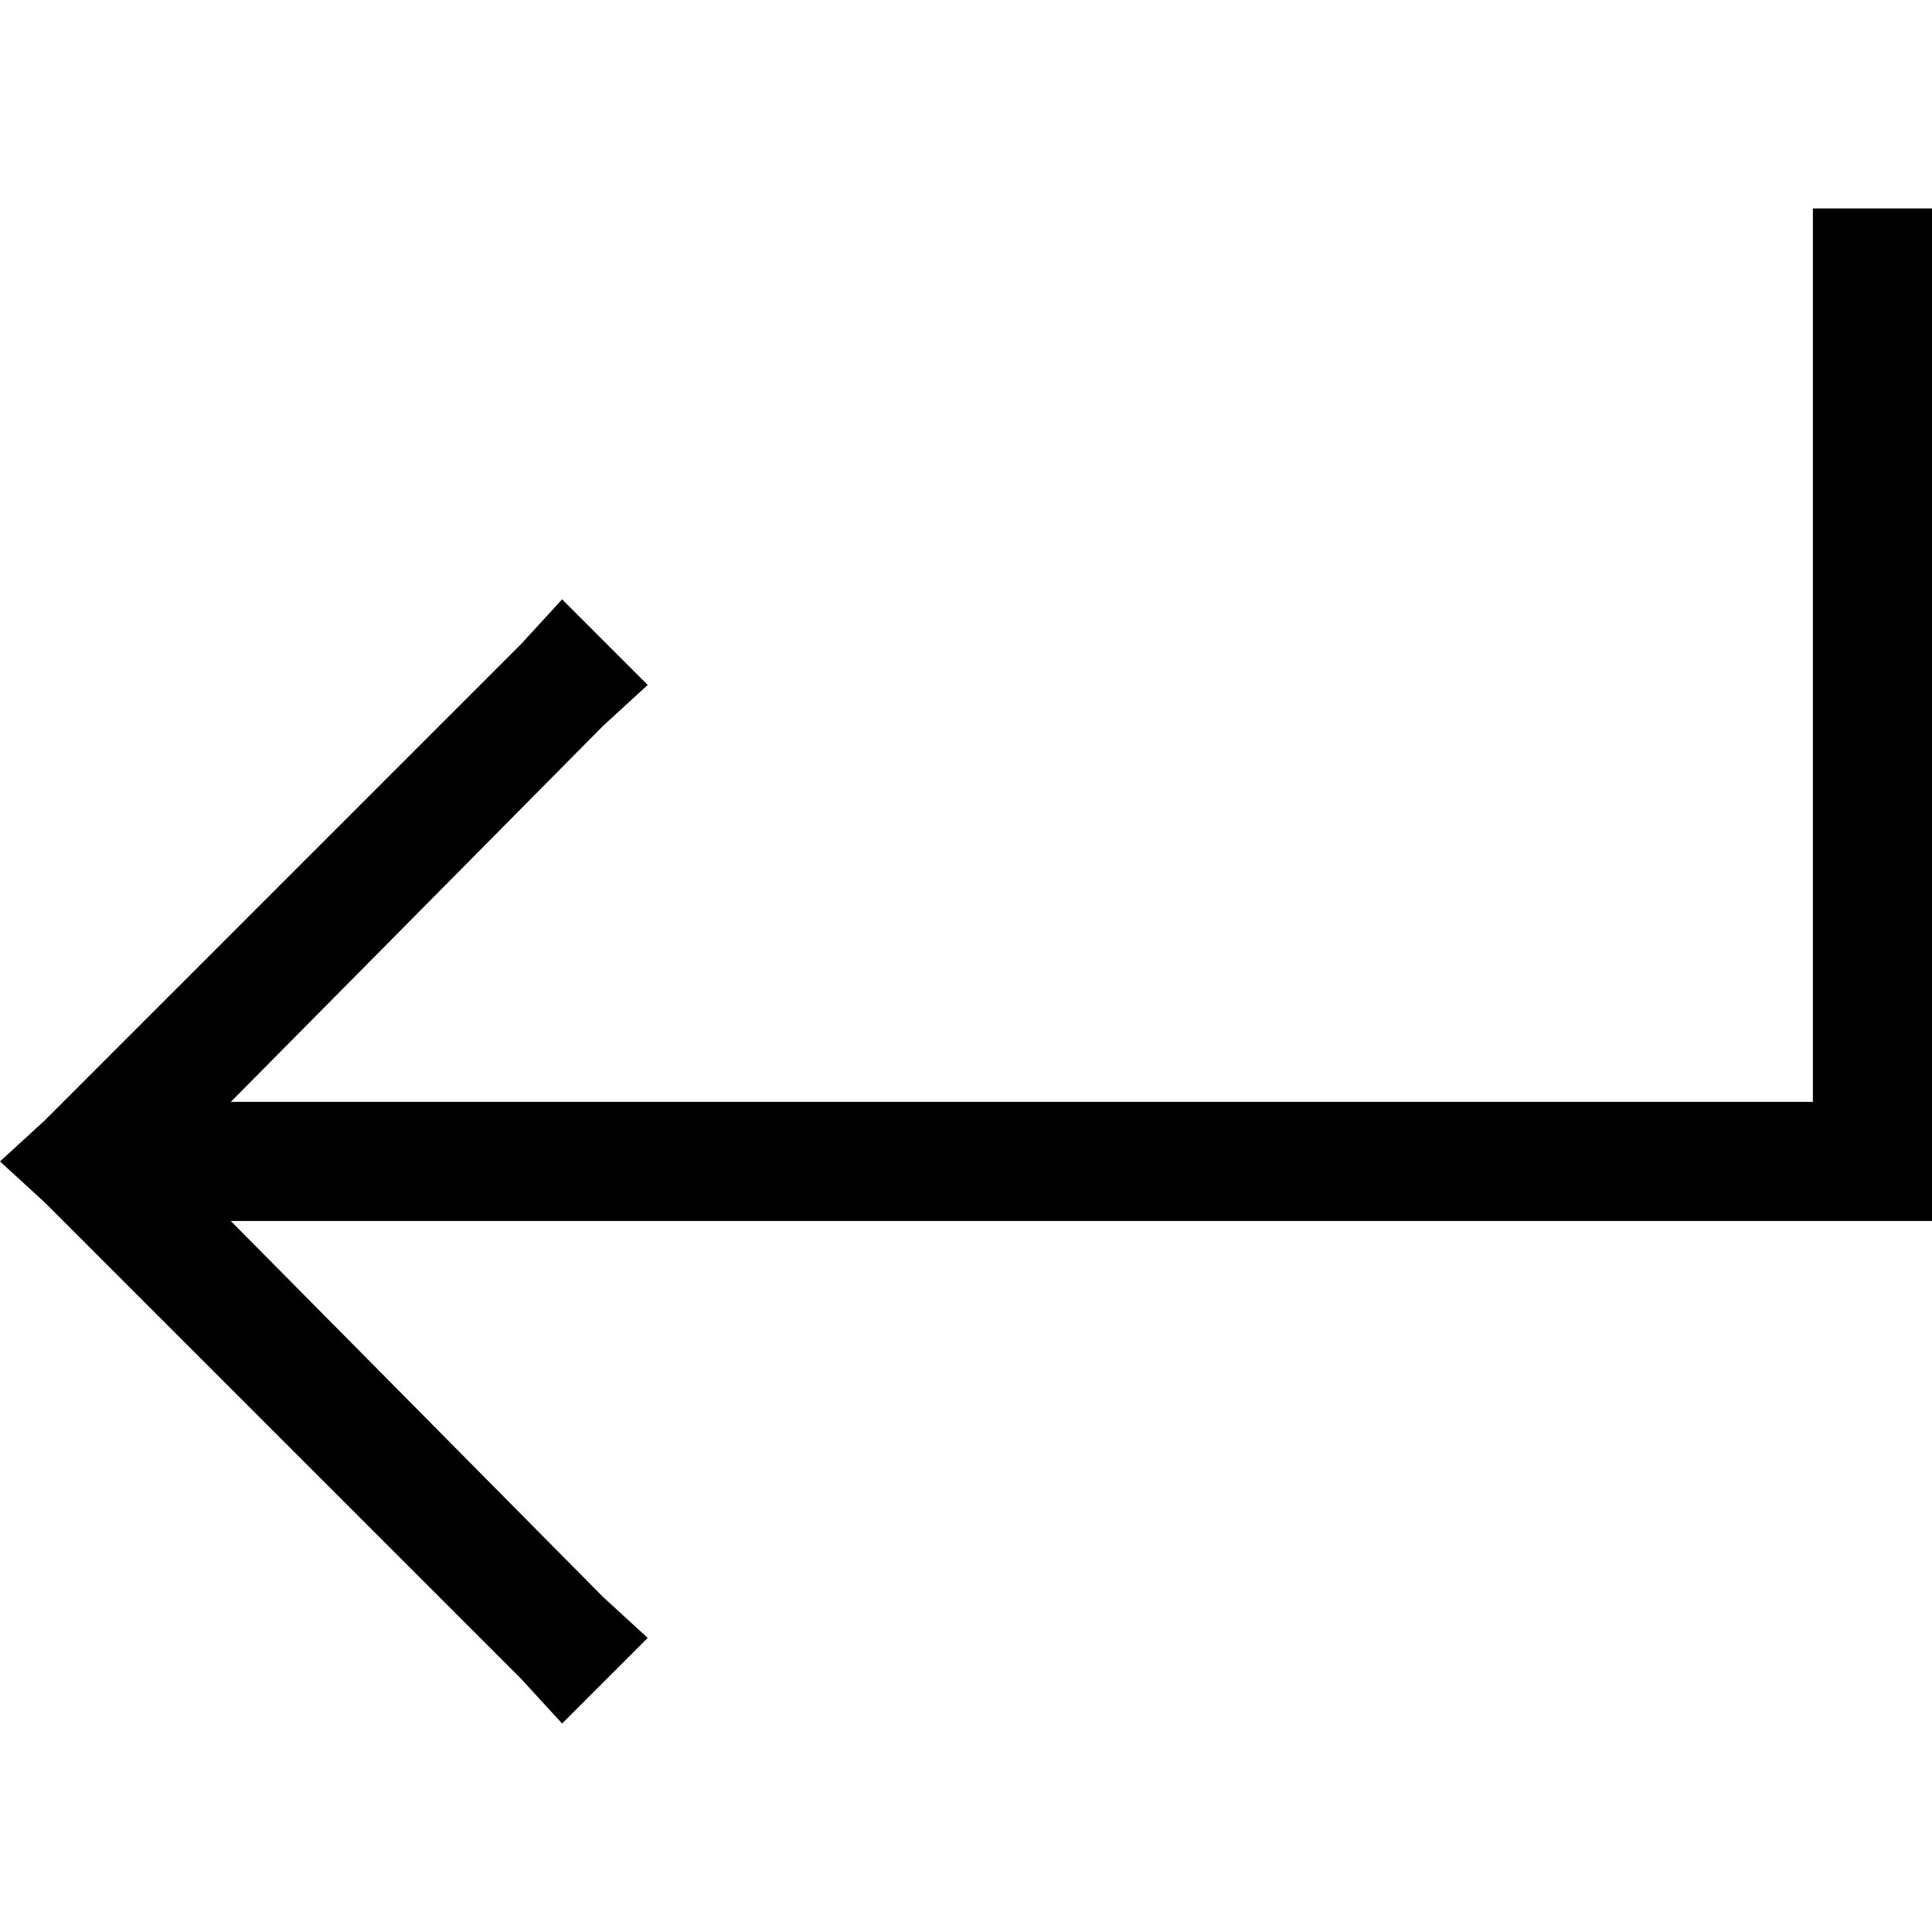 <svg xmlns="http://www.w3.org/2000/svg" viewBox="0 0 512 512">
  <path d="M 480.432 71.029 L 480.432 55.245 L 480.432 71.029 L 480.432 55.245 L 512 55.245 L 512 55.245 L 512 71.029 L 512 71.029 L 512 307.792 L 512 307.792 L 512 323.576 L 512 323.576 L 496.216 323.576 L 61.164 323.576 L 159.815 423.214 L 159.815 423.214 L 171.653 434.066 L 171.653 434.066 L 148.963 456.755 L 148.963 456.755 L 138.112 444.917 L 138.112 444.917 L 11.838 318.644 L 11.838 318.644 L 0 307.792 L 0 307.792 L 11.838 296.94 L 11.838 296.94 L 138.112 170.667 L 138.112 170.667 L 148.963 158.829 L 148.963 158.829 L 171.653 181.518 L 171.653 181.518 L 159.815 192.37 L 159.815 192.37 L 61.164 292.008 L 61.164 292.008 L 480.432 292.008 L 480.432 292.008 L 480.432 71.029 L 480.432 71.029 Z" />
</svg>